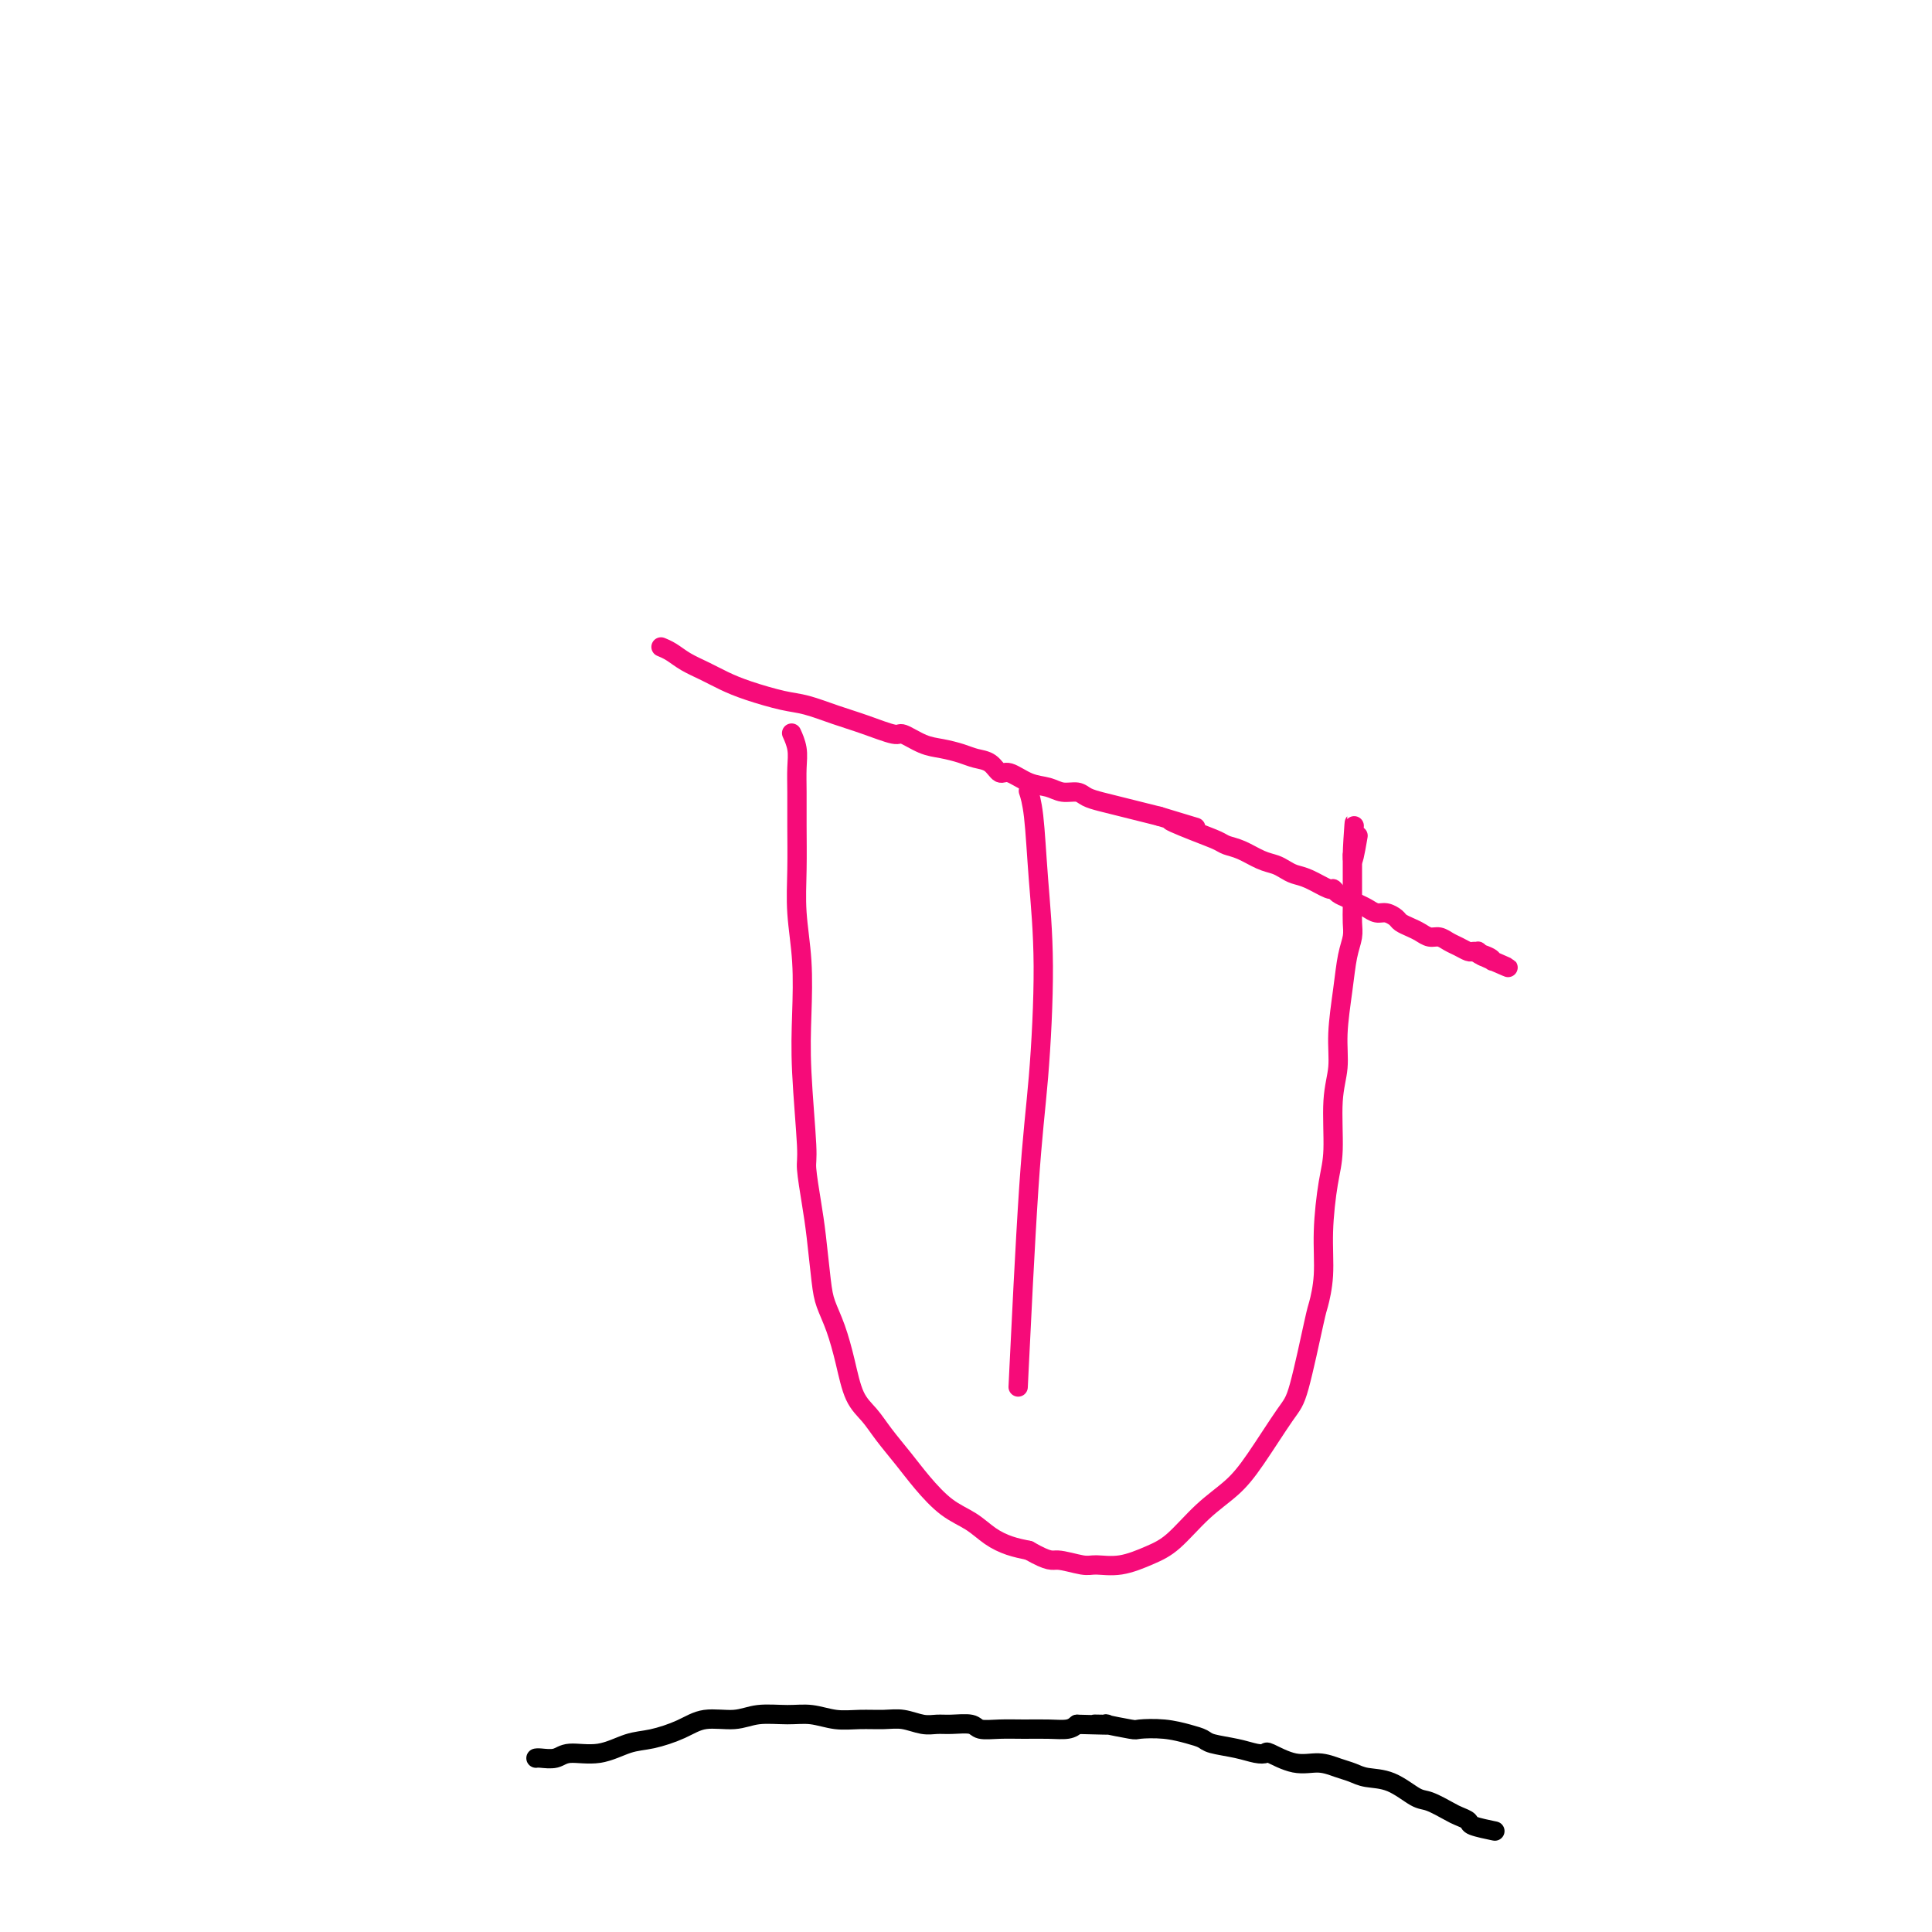 <svg viewBox='0 0 400 400' version='1.1' xmlns='http://www.w3.org/2000/svg' xmlns:xlink='http://www.w3.org/1999/xlink'><g fill='none' stroke='#F60B79' stroke-width='4' stroke-linecap='round' stroke-linejoin='round'><path d='M164,152c-0.008,-0.018 -0.016,-0.036 0,0c0.016,0.036 0.057,0.125 0,0c-0.057,-0.125 -0.211,-0.463 0,0c0.211,0.463 0.789,1.727 1,3c0.211,1.273 0.056,2.556 0,4c-0.056,1.444 -0.011,3.049 0,5c0.011,1.951 -0.011,4.247 0,7c0.011,2.753 0.054,5.962 0,9c-0.054,3.038 -0.207,5.903 0,9c0.207,3.097 0.773,6.425 1,10c0.227,3.575 0.116,7.396 0,11c-0.116,3.604 -0.239,6.991 0,12c0.239,5.009 0.838,11.641 1,15c0.162,3.359 -0.112,3.444 0,5c0.112,1.556 0.610,4.584 1,7c0.390,2.416 0.671,4.219 1,7c0.329,2.781 0.706,6.540 1,9c0.294,2.460 0.505,3.620 1,5c0.495,1.380 1.275,2.980 2,5c0.725,2.020 1.393,4.462 2,7c0.607,2.538 1.151,5.174 2,7c0.849,1.826 2.004,2.842 3,4c0.996,1.158 1.834,2.459 3,4c1.166,1.541 2.660,3.322 4,5c1.340,1.678 2.525,3.251 4,5c1.475,1.749 3.241,3.673 5,5c1.759,1.327 3.513,2.057 5,3c1.487,0.943 2.708,2.100 4,3c1.292,0.900 2.655,1.543 4,2c1.345,0.457 2.673,0.729 4,1'/><path d='M213,321c4.492,2.556 4.721,1.947 6,2c1.279,0.053 3.607,0.768 5,1c1.393,0.232 1.851,-0.019 3,0c1.149,0.019 2.989,0.309 5,0c2.011,-0.309 4.195,-1.218 6,-2c1.805,-0.782 3.232,-1.438 5,-3c1.768,-1.562 3.876,-4.029 6,-6c2.124,-1.971 4.264,-3.446 6,-5c1.736,-1.554 3.067,-3.186 5,-6c1.933,-2.814 4.469,-6.808 6,-9c1.531,-2.192 2.056,-2.580 3,-6c0.944,-3.420 2.308,-9.870 3,-13c0.692,-3.130 0.711,-2.940 1,-4c0.289,-1.060 0.847,-3.370 1,-6c0.153,-2.630 -0.099,-5.580 0,-9c0.099,-3.420 0.547,-7.310 1,-10c0.453,-2.690 0.909,-4.181 1,-7c0.091,-2.819 -0.183,-6.967 0,-10c0.183,-3.033 0.823,-4.951 1,-7c0.177,-2.049 -0.110,-4.228 0,-7c0.110,-2.772 0.618,-6.136 1,-9c0.382,-2.864 0.638,-5.226 1,-7c0.362,-1.774 0.829,-2.958 1,-4c0.171,-1.042 0.046,-1.941 0,-3c-0.046,-1.059 -0.012,-2.276 0,-3c0.012,-0.724 0.003,-0.954 0,-2c-0.003,-1.046 -0.001,-2.909 0,-4c0.001,-1.091 0.000,-1.409 0,-2c-0.000,-0.591 -0.000,-1.455 0,-2c0.000,-0.545 0.000,-0.773 0,-1'/><path d='M280,177c0.869,-13.286 0.042,-3.000 0,0c-0.042,3.000 0.702,-1.286 1,-3c0.298,-1.714 0.149,-0.857 0,0'/><path d='M213,164c-0.000,-0.001 -0.001,-0.003 0,0c0.001,0.003 0.003,0.010 0,0c-0.003,-0.010 -0.012,-0.037 0,0c0.012,0.037 0.046,0.138 0,0c-0.046,-0.138 -0.172,-0.515 0,0c0.172,0.515 0.643,1.920 1,5c0.357,3.080 0.600,7.833 1,13c0.400,5.167 0.958,10.746 1,18c0.042,7.254 -0.432,16.181 -1,23c-0.568,6.819 -1.230,11.528 -2,23c-0.770,11.472 -1.649,29.706 -2,37c-0.351,7.294 -0.176,3.647 0,0'/><path d='M137,134c-0.012,-0.005 -0.023,-0.009 0,0c0.023,0.009 0.081,0.033 0,0c-0.081,-0.033 -0.301,-0.122 0,0c0.301,0.122 1.123,0.455 2,1c0.877,0.545 1.809,1.302 3,2c1.191,0.698 2.641,1.338 4,2c1.359,0.662 2.627,1.346 4,2c1.373,0.654 2.850,1.277 5,2c2.150,0.723 4.972,1.547 7,2c2.028,0.453 3.262,0.536 5,1c1.738,0.464 3.980,1.308 6,2c2.020,0.692 3.817,1.232 6,2c2.183,0.768 4.752,1.764 6,2c1.248,0.236 1.177,-0.287 2,0c0.823,0.287 2.542,1.385 4,2c1.458,0.615 2.656,0.747 4,1c1.344,0.253 2.834,0.626 4,1c1.166,0.374 2.009,0.748 3,1c0.991,0.252 2.131,0.382 3,1c0.869,0.618 1.467,1.725 2,2c0.533,0.275 1.000,-0.281 2,0c1.000,0.281 2.532,1.399 4,2c1.468,0.601 2.871,0.686 4,1c1.129,0.314 1.985,0.858 3,1c1.015,0.142 2.189,-0.117 3,0c0.811,0.117 1.259,0.609 2,1c0.741,0.391 1.776,0.682 3,1c1.224,0.318 2.637,0.662 4,1c1.363,0.338 2.675,0.668 4,1c1.325,0.332 2.662,0.666 4,1'/><path d='M240,169c13.661,4.156 5.315,1.546 3,1c-2.315,-0.546 1.403,0.971 4,2c2.597,1.029 4.075,1.571 5,2c0.925,0.429 1.298,0.745 2,1c0.702,0.255 1.735,0.450 3,1c1.265,0.550 2.763,1.456 4,2c1.237,0.544 2.212,0.728 3,1c0.788,0.272 1.387,0.632 2,1c0.613,0.368 1.238,0.743 2,1c0.762,0.257 1.660,0.398 3,1c1.340,0.602 3.121,1.667 4,2c0.879,0.333 0.854,-0.066 1,0c0.146,0.066 0.462,0.596 1,1c0.538,0.404 1.299,0.682 2,1c0.701,0.318 1.344,0.677 2,1c0.656,0.323 1.327,0.611 2,1c0.673,0.389 1.349,0.878 2,1c0.651,0.122 1.277,-0.122 2,0c0.723,0.122 1.545,0.611 2,1c0.455,0.389 0.545,0.678 1,1c0.455,0.322 1.277,0.678 2,1c0.723,0.322 1.348,0.611 2,1c0.652,0.389 1.330,0.879 2,1c0.670,0.121 1.331,-0.125 2,0c0.669,0.125 1.346,0.622 2,1c0.654,0.378 1.285,0.636 2,1c0.715,0.364 1.515,0.832 2,1c0.485,0.168 0.656,0.035 1,0c0.344,-0.035 0.862,0.029 1,0c0.138,-0.029 -0.103,-0.151 0,0c0.103,0.151 0.552,0.576 1,1'/><path d='M307,198c10.321,4.502 2.622,1.258 0,0c-2.622,-1.258 -0.167,-0.531 1,0c1.167,0.531 1.048,0.866 1,1c-0.048,0.134 -0.024,0.067 0,0'/></g>
<g fill='none' stroke='#000000' stroke-width='4' stroke-linecap='round' stroke-linejoin='round'><path d='M111,364c-0.000,0.000 -0.000,0.000 0,0c0.000,-0.000 0.001,-0.000 0,0c-0.001,0.000 -0.005,0.001 0,0c0.005,-0.001 0.018,-0.005 0,0c-0.018,0.005 -0.068,0.017 0,0c0.068,-0.017 0.254,-0.064 1,0c0.746,0.064 2.052,0.239 3,0c0.948,-0.239 1.537,-0.893 3,-1c1.463,-0.107 3.799,0.331 6,0c2.201,-0.331 4.265,-1.433 6,-2c1.735,-0.567 3.140,-0.601 5,-1c1.860,-0.399 4.173,-1.164 6,-2c1.827,-0.836 3.166,-1.742 5,-2c1.834,-0.258 4.163,0.131 6,0c1.837,-0.131 3.183,-0.781 5,-1c1.817,-0.219 4.107,-0.006 6,0c1.893,0.006 3.391,-0.196 5,0c1.609,0.196 3.330,0.788 5,1c1.670,0.212 3.290,0.043 5,0c1.710,-0.043 3.509,0.041 5,0c1.491,-0.041 2.672,-0.208 4,0c1.328,0.208 2.801,0.792 4,1c1.199,0.208 2.122,0.042 3,0c0.878,-0.042 1.710,0.041 3,0c1.290,-0.041 3.037,-0.207 4,0c0.963,0.207 1.143,0.788 2,1c0.857,0.212 2.390,0.054 4,0c1.610,-0.054 3.298,-0.004 5,0c1.702,0.004 3.420,-0.037 5,0c1.580,0.037 3.023,0.154 4,0c0.977,-0.154 1.489,-0.577 2,-1'/><path d='M223,357c10.974,0.305 5.410,0.068 4,0c-1.410,-0.068 1.336,0.034 2,0c0.664,-0.034 -0.752,-0.202 0,0c0.752,0.202 3.672,0.775 5,1c1.328,0.225 1.063,0.102 2,0c0.937,-0.102 3.075,-0.182 5,0c1.925,0.182 3.635,0.627 5,1c1.365,0.373 2.384,0.675 3,1c0.616,0.325 0.830,0.673 2,1c1.170,0.327 3.295,0.631 5,1c1.705,0.369 2.990,0.802 4,1c1.010,0.198 1.743,0.161 2,0c0.257,-0.161 0.036,-0.447 1,0c0.964,0.447 3.113,1.626 5,2c1.887,0.374 3.511,-0.057 5,0c1.489,0.057 2.843,0.600 4,1c1.157,0.400 2.118,0.655 3,1c0.882,0.345 1.686,0.779 3,1c1.314,0.221 3.138,0.230 5,1c1.862,0.770 3.760,2.300 5,3c1.240,0.700 1.820,0.568 3,1c1.180,0.432 2.958,1.426 4,2c1.042,0.574 1.348,0.728 2,1c0.652,0.272 1.649,0.660 2,1c0.351,0.340 0.056,0.630 1,1c0.944,0.370 3.127,0.820 4,1c0.873,0.180 0.437,0.090 0,0'/></g>
</svg>
